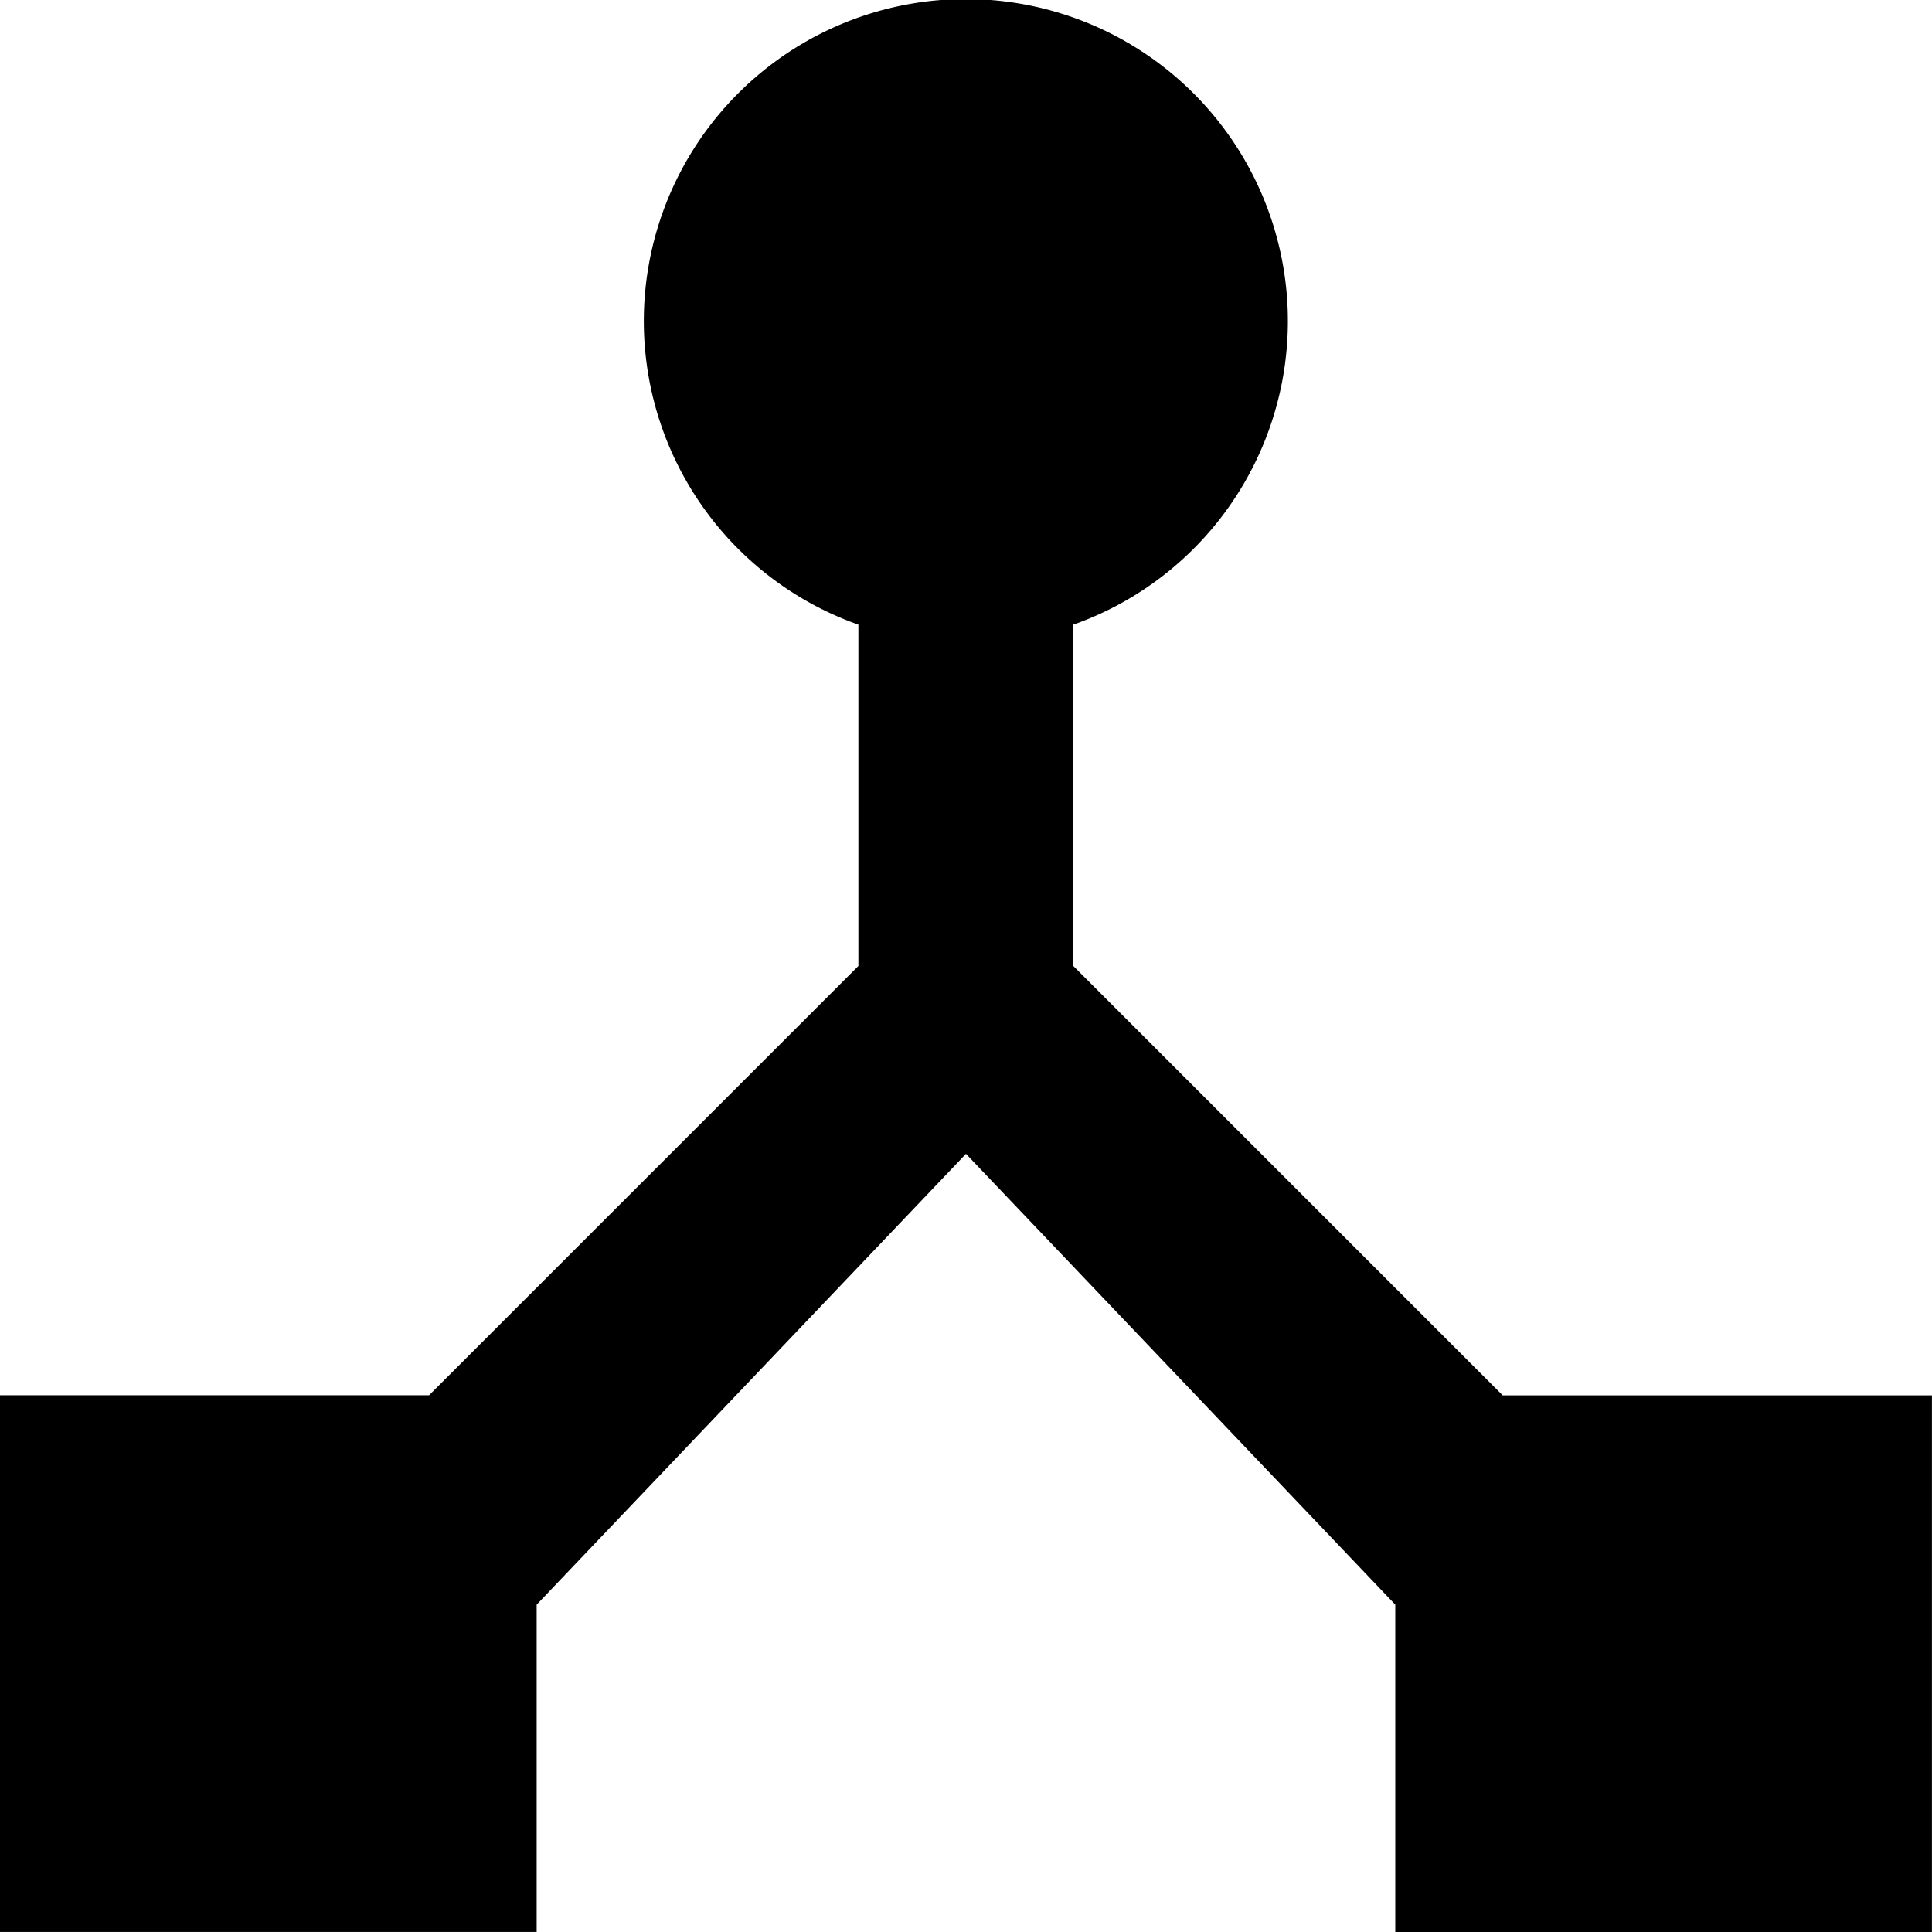<svg xmlns="http://www.w3.org/2000/svg" width="32.361" height="32.361" viewBox="0 0 32.361 32.361">
  <path id="Icon_material-device-hub" data-name="Icon material-device-hub" d="M29.67,27.872,22.478,20.68V14.963a5.394,5.394,0,1,0-3.6,0V20.68l-7.191,7.191H4.5v8.989h8.989V31.378l7.191-7.551,7.191,7.551v5.483h8.989V27.872Z" transform="translate(-4.5 -4.5)"/>
</svg>
